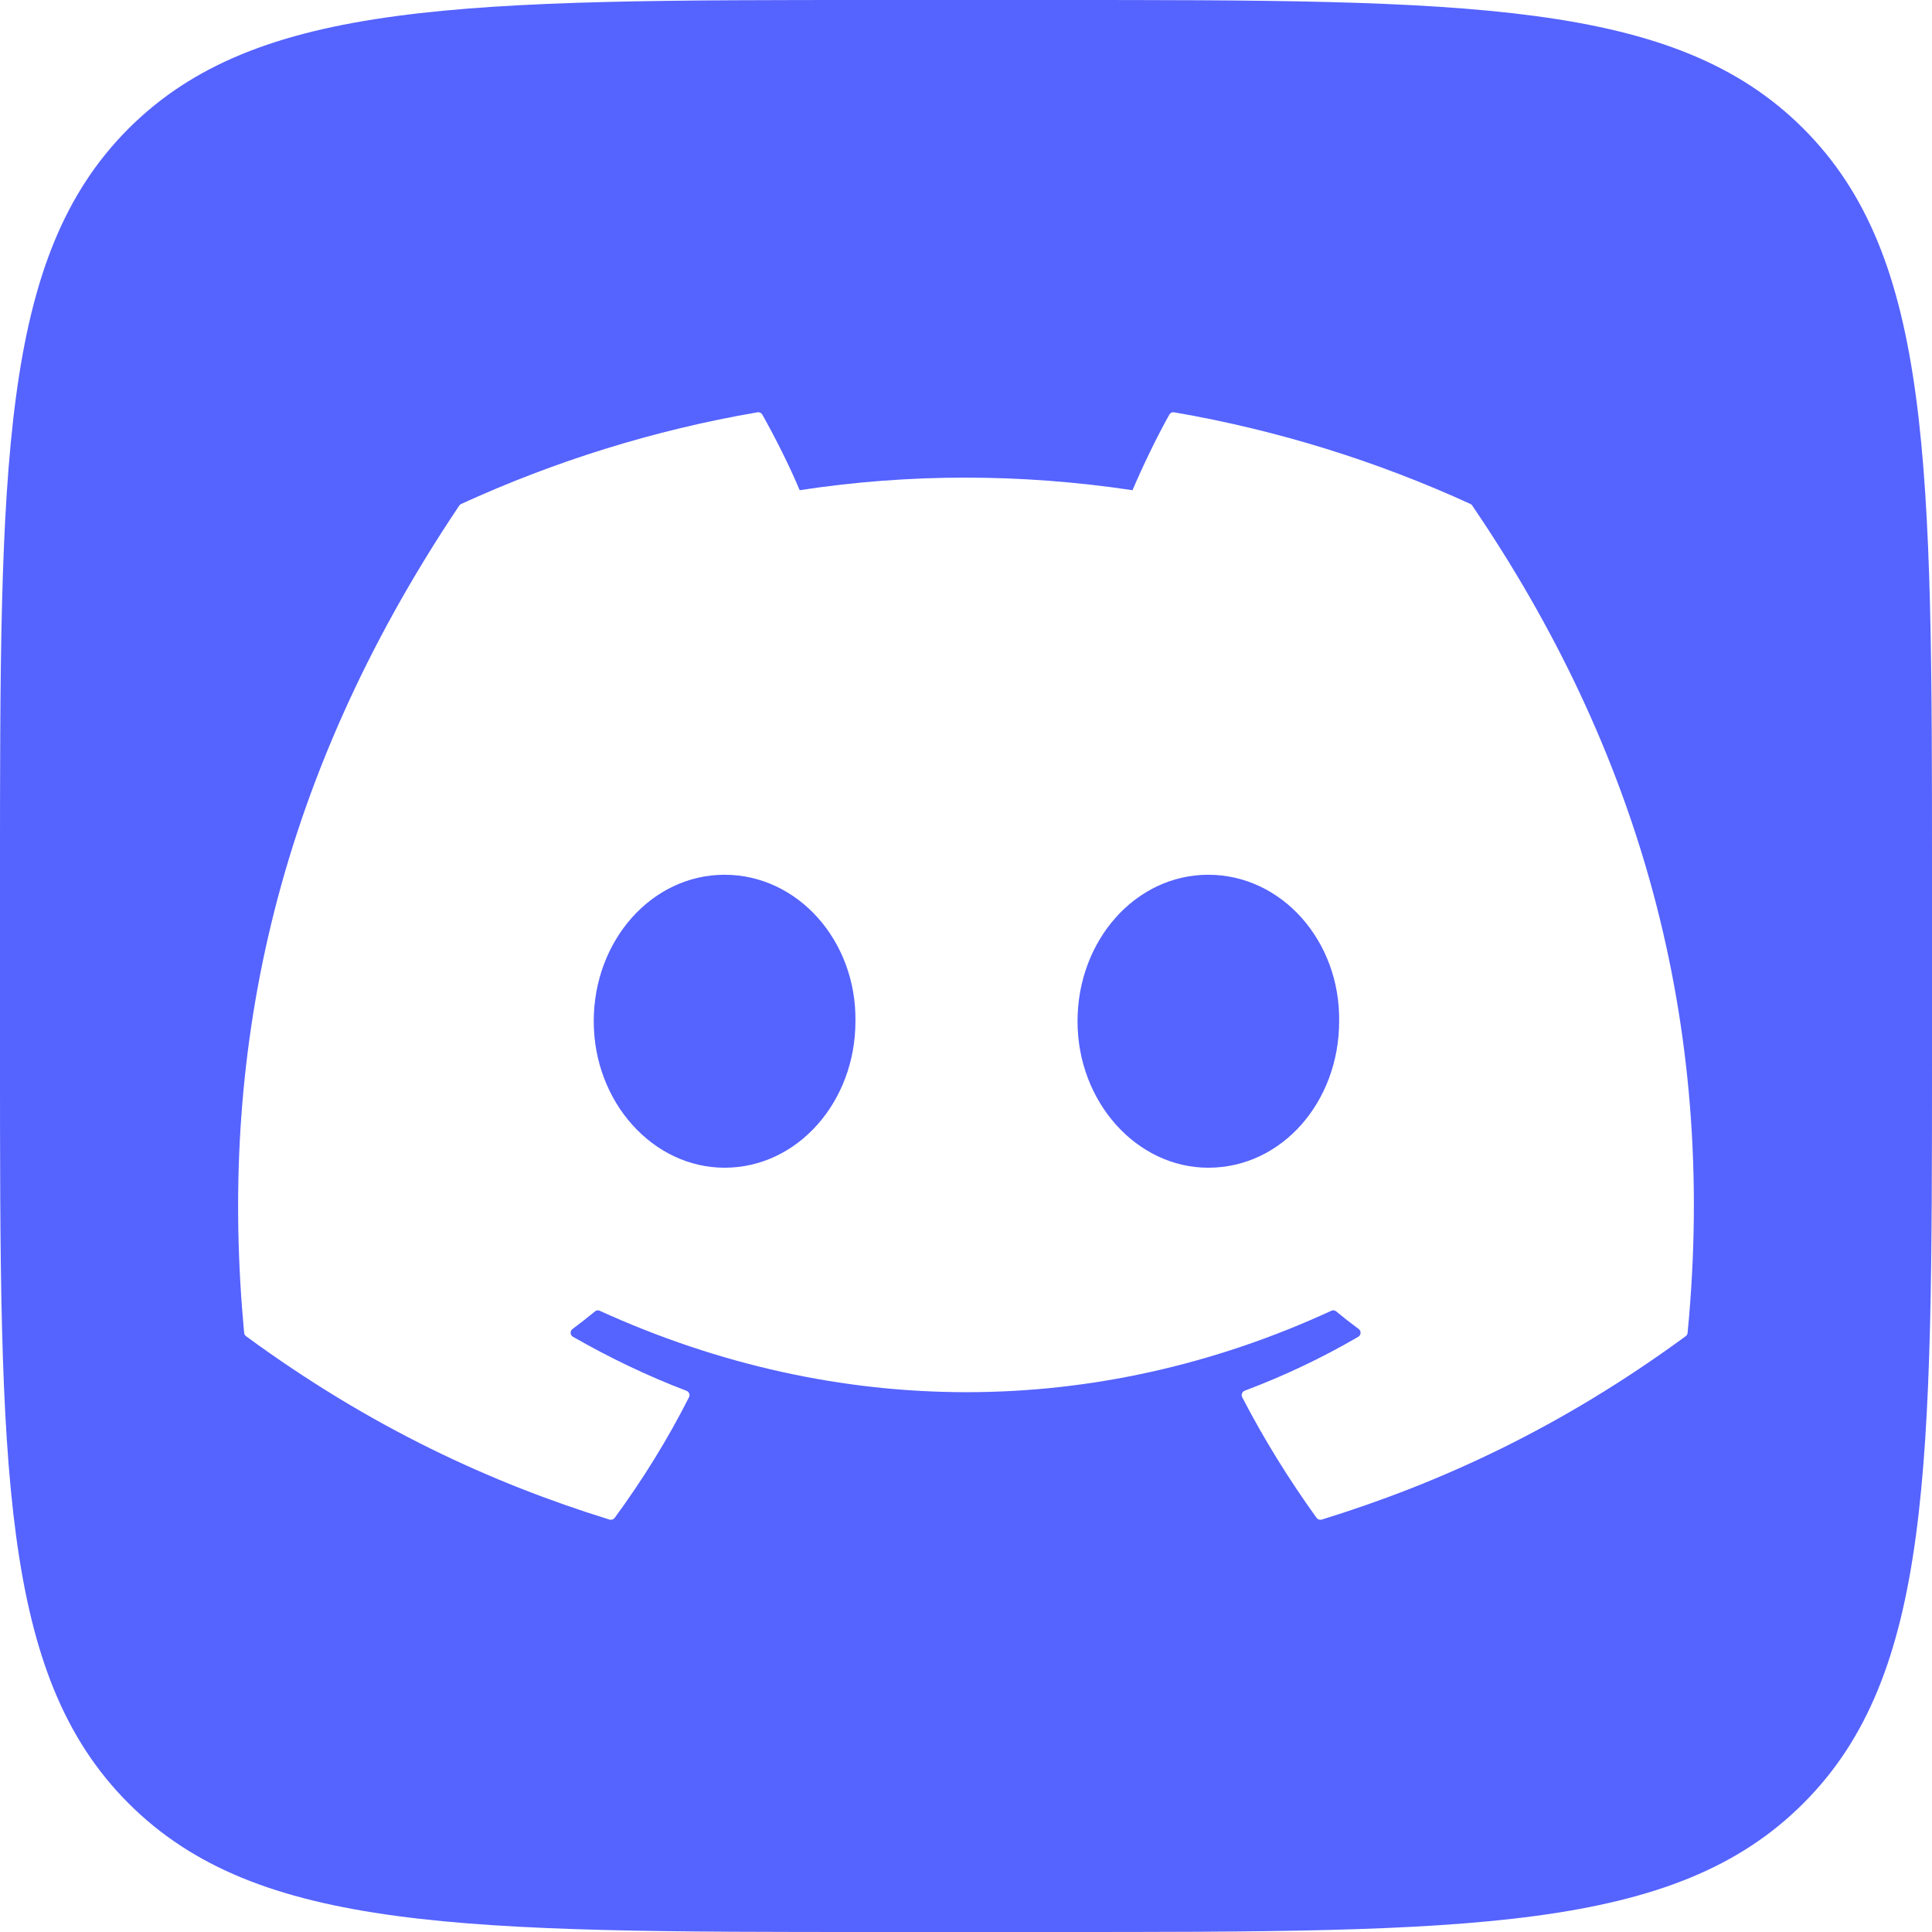 <svg width="22" height="22" viewBox="0 0 22 22" fill="none" xmlns="http://www.w3.org/2000/svg">
<path d="M0 10C0 5.286 0 2.929 1.464 1.464C2.929 0 5.286 0 10 0H12C16.714 0 19.071 0 20.535 1.464C22 2.929 22 5.286 22 10V12C22 16.714 22 19.071 20.535 20.535C19.071 22 16.714 22 12 22H10C5.286 22 2.929 22 1.464 20.535C0 19.071 0 16.714 0 12V10Z" fill="#5563FF"/>
<g filter="url(#filter0_d_11545_162265)">
<path d="M16.745 5.739C15.688 5.255 14.555 4.899 13.37 4.695C13.349 4.691 13.327 4.701 13.316 4.72C13.171 4.979 13.009 5.316 12.896 5.582C11.622 5.391 10.354 5.391 9.106 5.582C8.993 5.311 8.826 4.979 8.68 4.72C8.668 4.701 8.647 4.691 8.625 4.695C7.441 4.898 6.308 5.255 5.251 5.739C5.242 5.743 5.234 5.75 5.229 5.758C3.08 8.963 2.491 12.089 2.78 15.177C2.781 15.192 2.79 15.206 2.801 15.215C4.219 16.255 5.593 16.886 6.941 17.304C6.962 17.31 6.985 17.302 6.999 17.285C7.318 16.85 7.602 16.392 7.846 15.91C7.86 15.882 7.846 15.848 7.817 15.837C7.366 15.666 6.937 15.458 6.524 15.222C6.491 15.203 6.489 15.156 6.519 15.134C6.606 15.069 6.693 15.001 6.776 14.933C6.791 14.92 6.811 14.918 6.829 14.926C9.542 16.162 12.479 16.162 15.16 14.926C15.178 14.917 15.199 14.92 15.214 14.932C15.297 15.001 15.384 15.069 15.472 15.134C15.502 15.156 15.5 15.203 15.467 15.222C15.054 15.463 14.625 15.666 14.174 15.836C14.144 15.848 14.131 15.882 14.145 15.91C14.394 16.391 14.679 16.849 14.992 17.284C15.005 17.302 15.028 17.31 15.05 17.304C16.404 16.886 17.778 16.255 19.196 15.215C19.208 15.206 19.216 15.192 19.217 15.177C19.563 11.608 18.638 8.508 16.766 5.759C16.762 5.75 16.754 5.743 16.745 5.739ZM8.251 13.297C7.434 13.297 6.761 12.548 6.761 11.629C6.761 10.71 7.421 9.961 8.251 9.961C9.087 9.961 9.754 10.716 9.741 11.629C9.741 12.548 9.081 13.297 8.251 13.297ZM13.759 13.297C12.943 13.297 12.27 12.548 12.27 11.629C12.27 10.71 12.929 9.961 13.759 9.961C14.596 9.961 15.262 10.716 15.249 11.629C15.249 12.548 14.596 13.297 13.759 13.297Z" fill="white"/>
</g>
<defs>
<filter id="filter0_d_11545_162265" x="1.711" y="3.694" width="18.577" height="14.612" filterUnits="userSpaceOnUse" color-interpolation-filters="sRGB">
<feFlood flood-opacity="0" result="BackgroundImageFix"/>
<feColorMatrix in="SourceAlpha" type="matrix" values="0 0 0 0 0 0 0 0 0 0 0 0 0 0 0 0 0 0 127 0" result="hardAlpha"/>
<feOffset/>
<feGaussianBlur stdDeviation="0.5"/>
<feComposite in2="hardAlpha" operator="out"/>
<feColorMatrix type="matrix" values="0 0 0 0 0 0 0 0 0 0 0 0 0 0 0 0 0 0 0.2 0"/>
<feBlend mode="normal" in2="BackgroundImageFix" result="effect1_dropShadow_11545_162265"/>
<feBlend mode="normal" in="SourceGraphic" in2="effect1_dropShadow_11545_162265" result="shape"/>
</filter>
</defs>
</svg>
